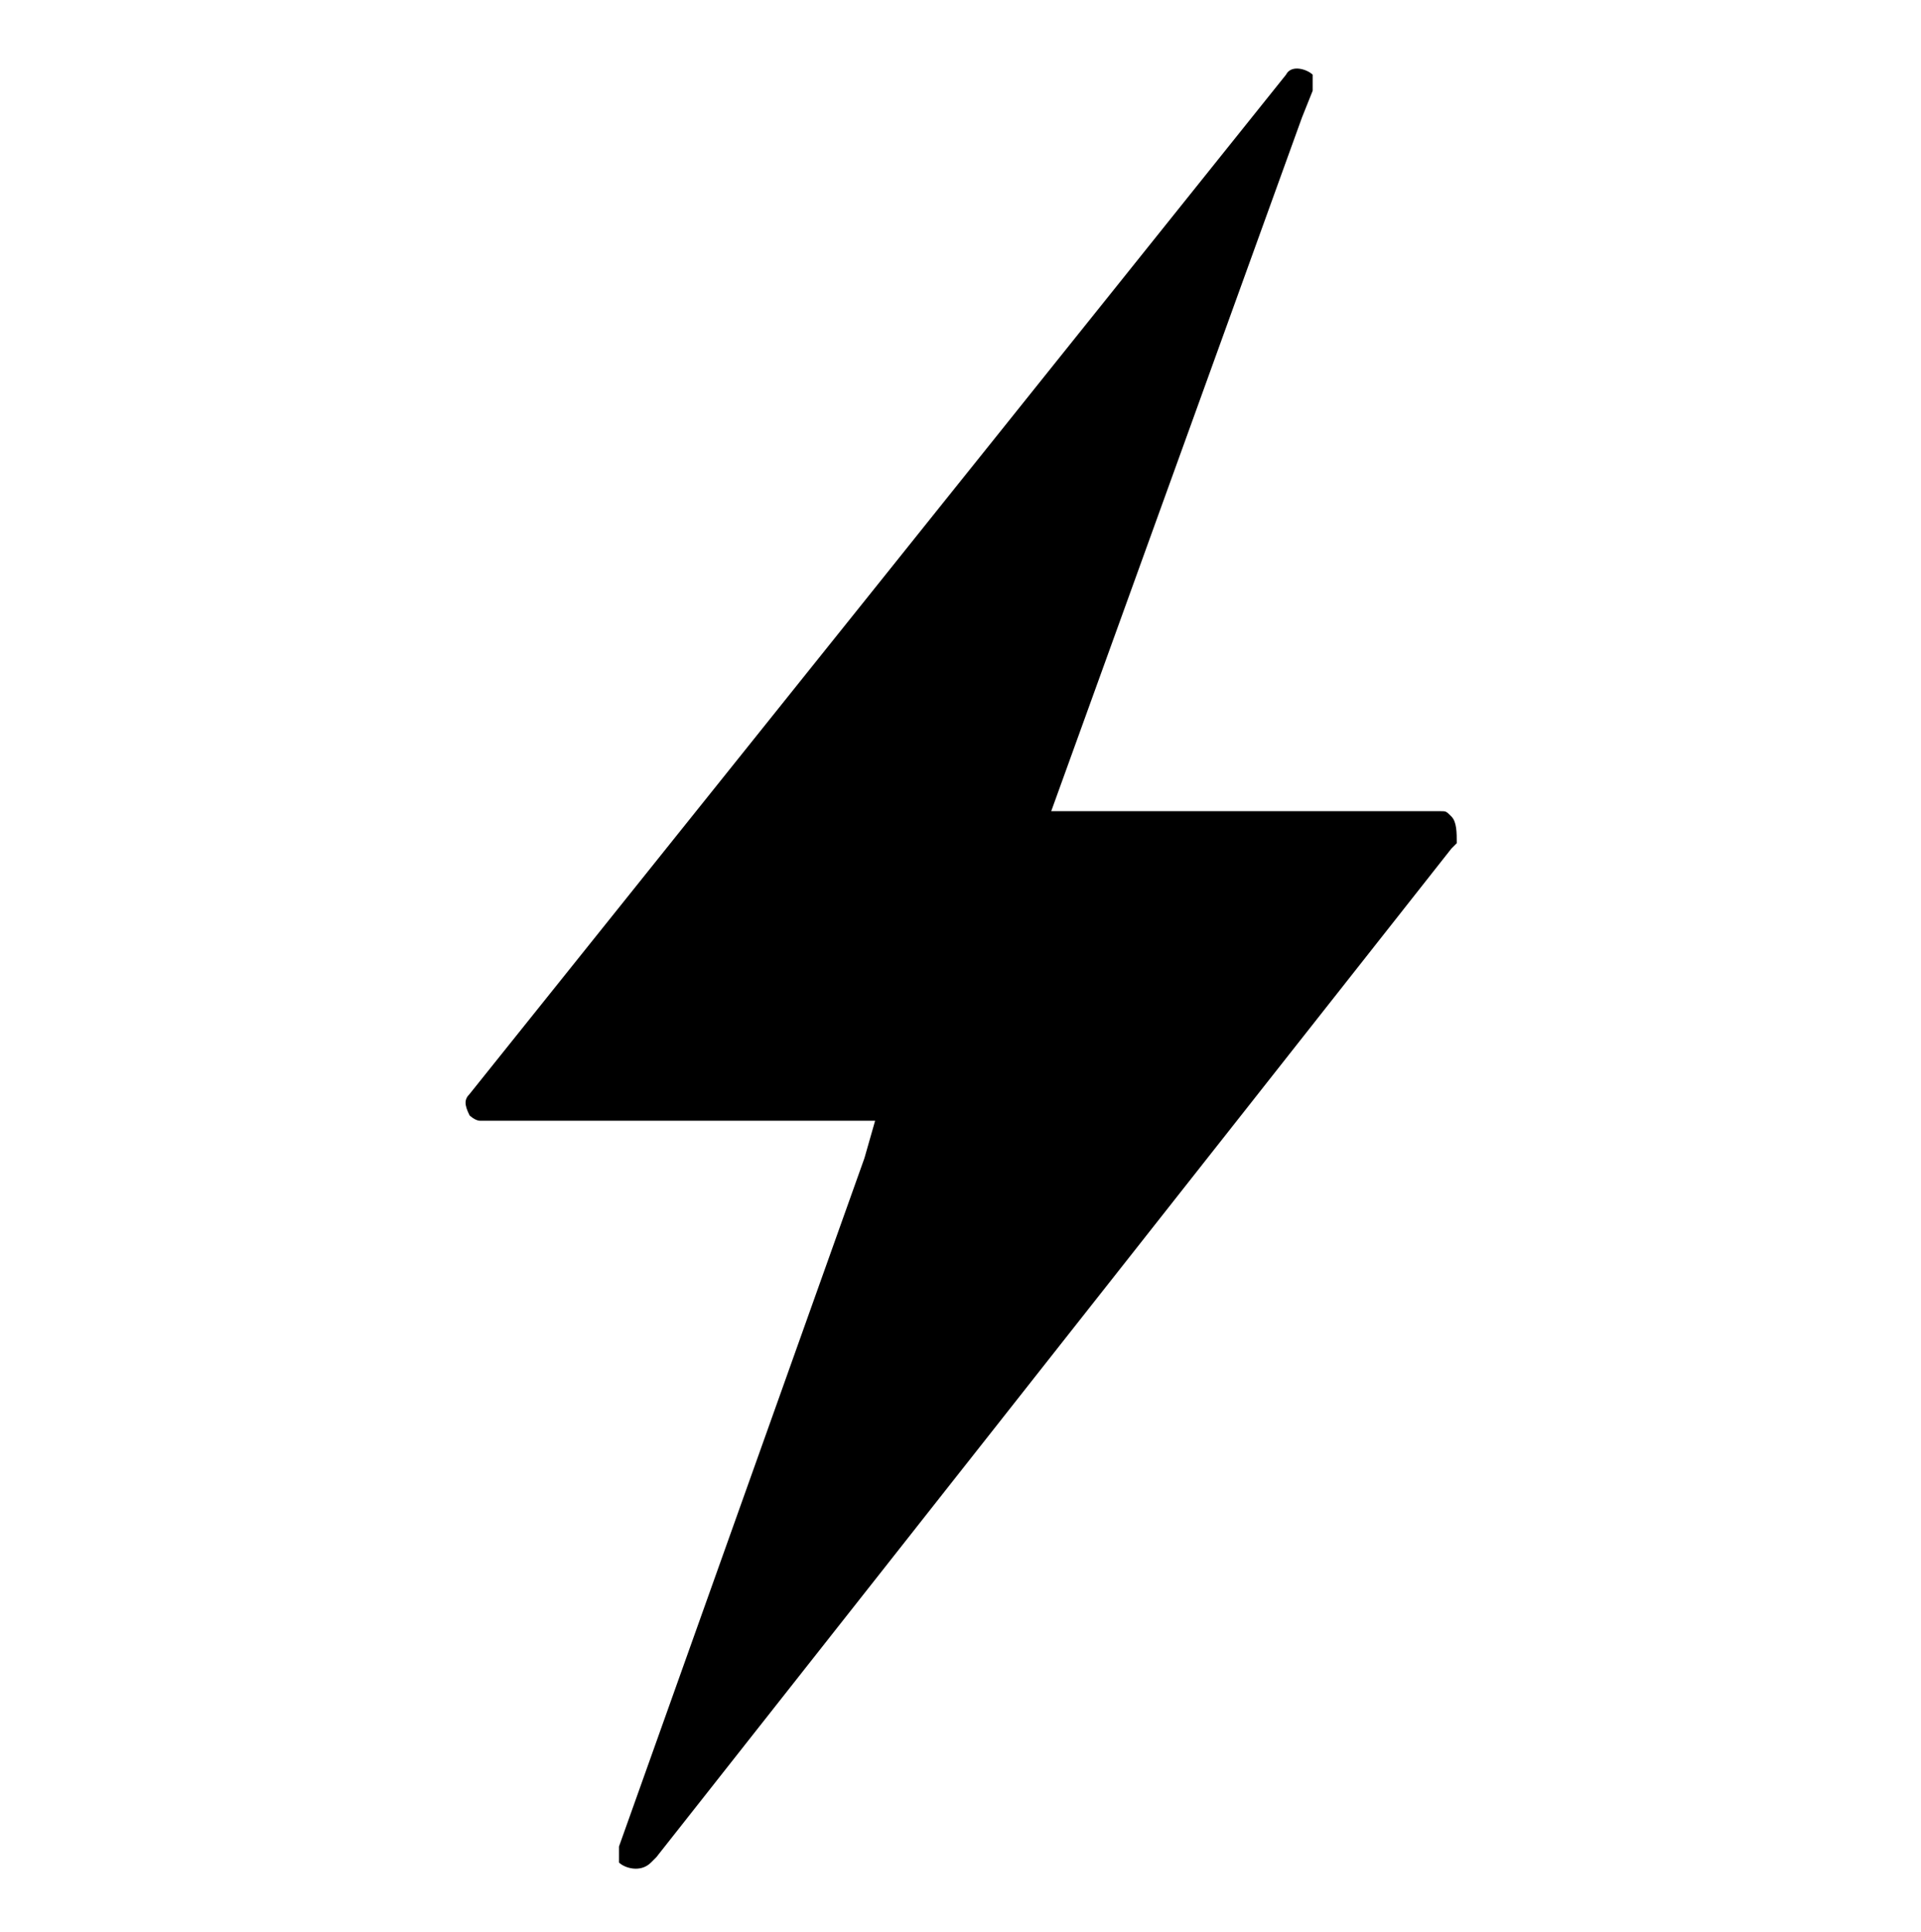 <?xml version="1.0" encoding="utf-8"?>
<!-- Generator: Adobe Illustrator 25.2.1, SVG Export Plug-In . SVG Version: 6.00 Build 0)  -->
<svg version="1.1" id="Layer_1" xmlns="http://www.w3.org/2000/svg" xmlns:xlink="http://www.w3.org/1999/xlink" x="0px" y="0px"
	 viewBox="0 0 36 36.2" style="enable-background:new 0 0 36 36.2;" xml:space="preserve">
<path d="M27.2,15.3c-0.1-0.1-0.1-0.1-0.2-0.1h-7.3l4.7-13l0.2-0.5c0-0.1,0-0.2,0-0.3l0,0c-0.1-0.1-0.4-0.2-0.5,0L8.8,20.5
	c-0.1,0.1-0.1,0.2,0,0.4C8.8,20.9,8.9,21,9,21h7.4l-0.2,0.7l-4.6,12.9c0,0.1,0,0.2,0,0.3c0.1,0.1,0.4,0.2,0.6,0l0.1-0.1l14.9-18.9
	l0.1-0.1C27.3,15.6,27.3,15.4,27.2,15.3L27.2,15.3z"/>
</svg>
